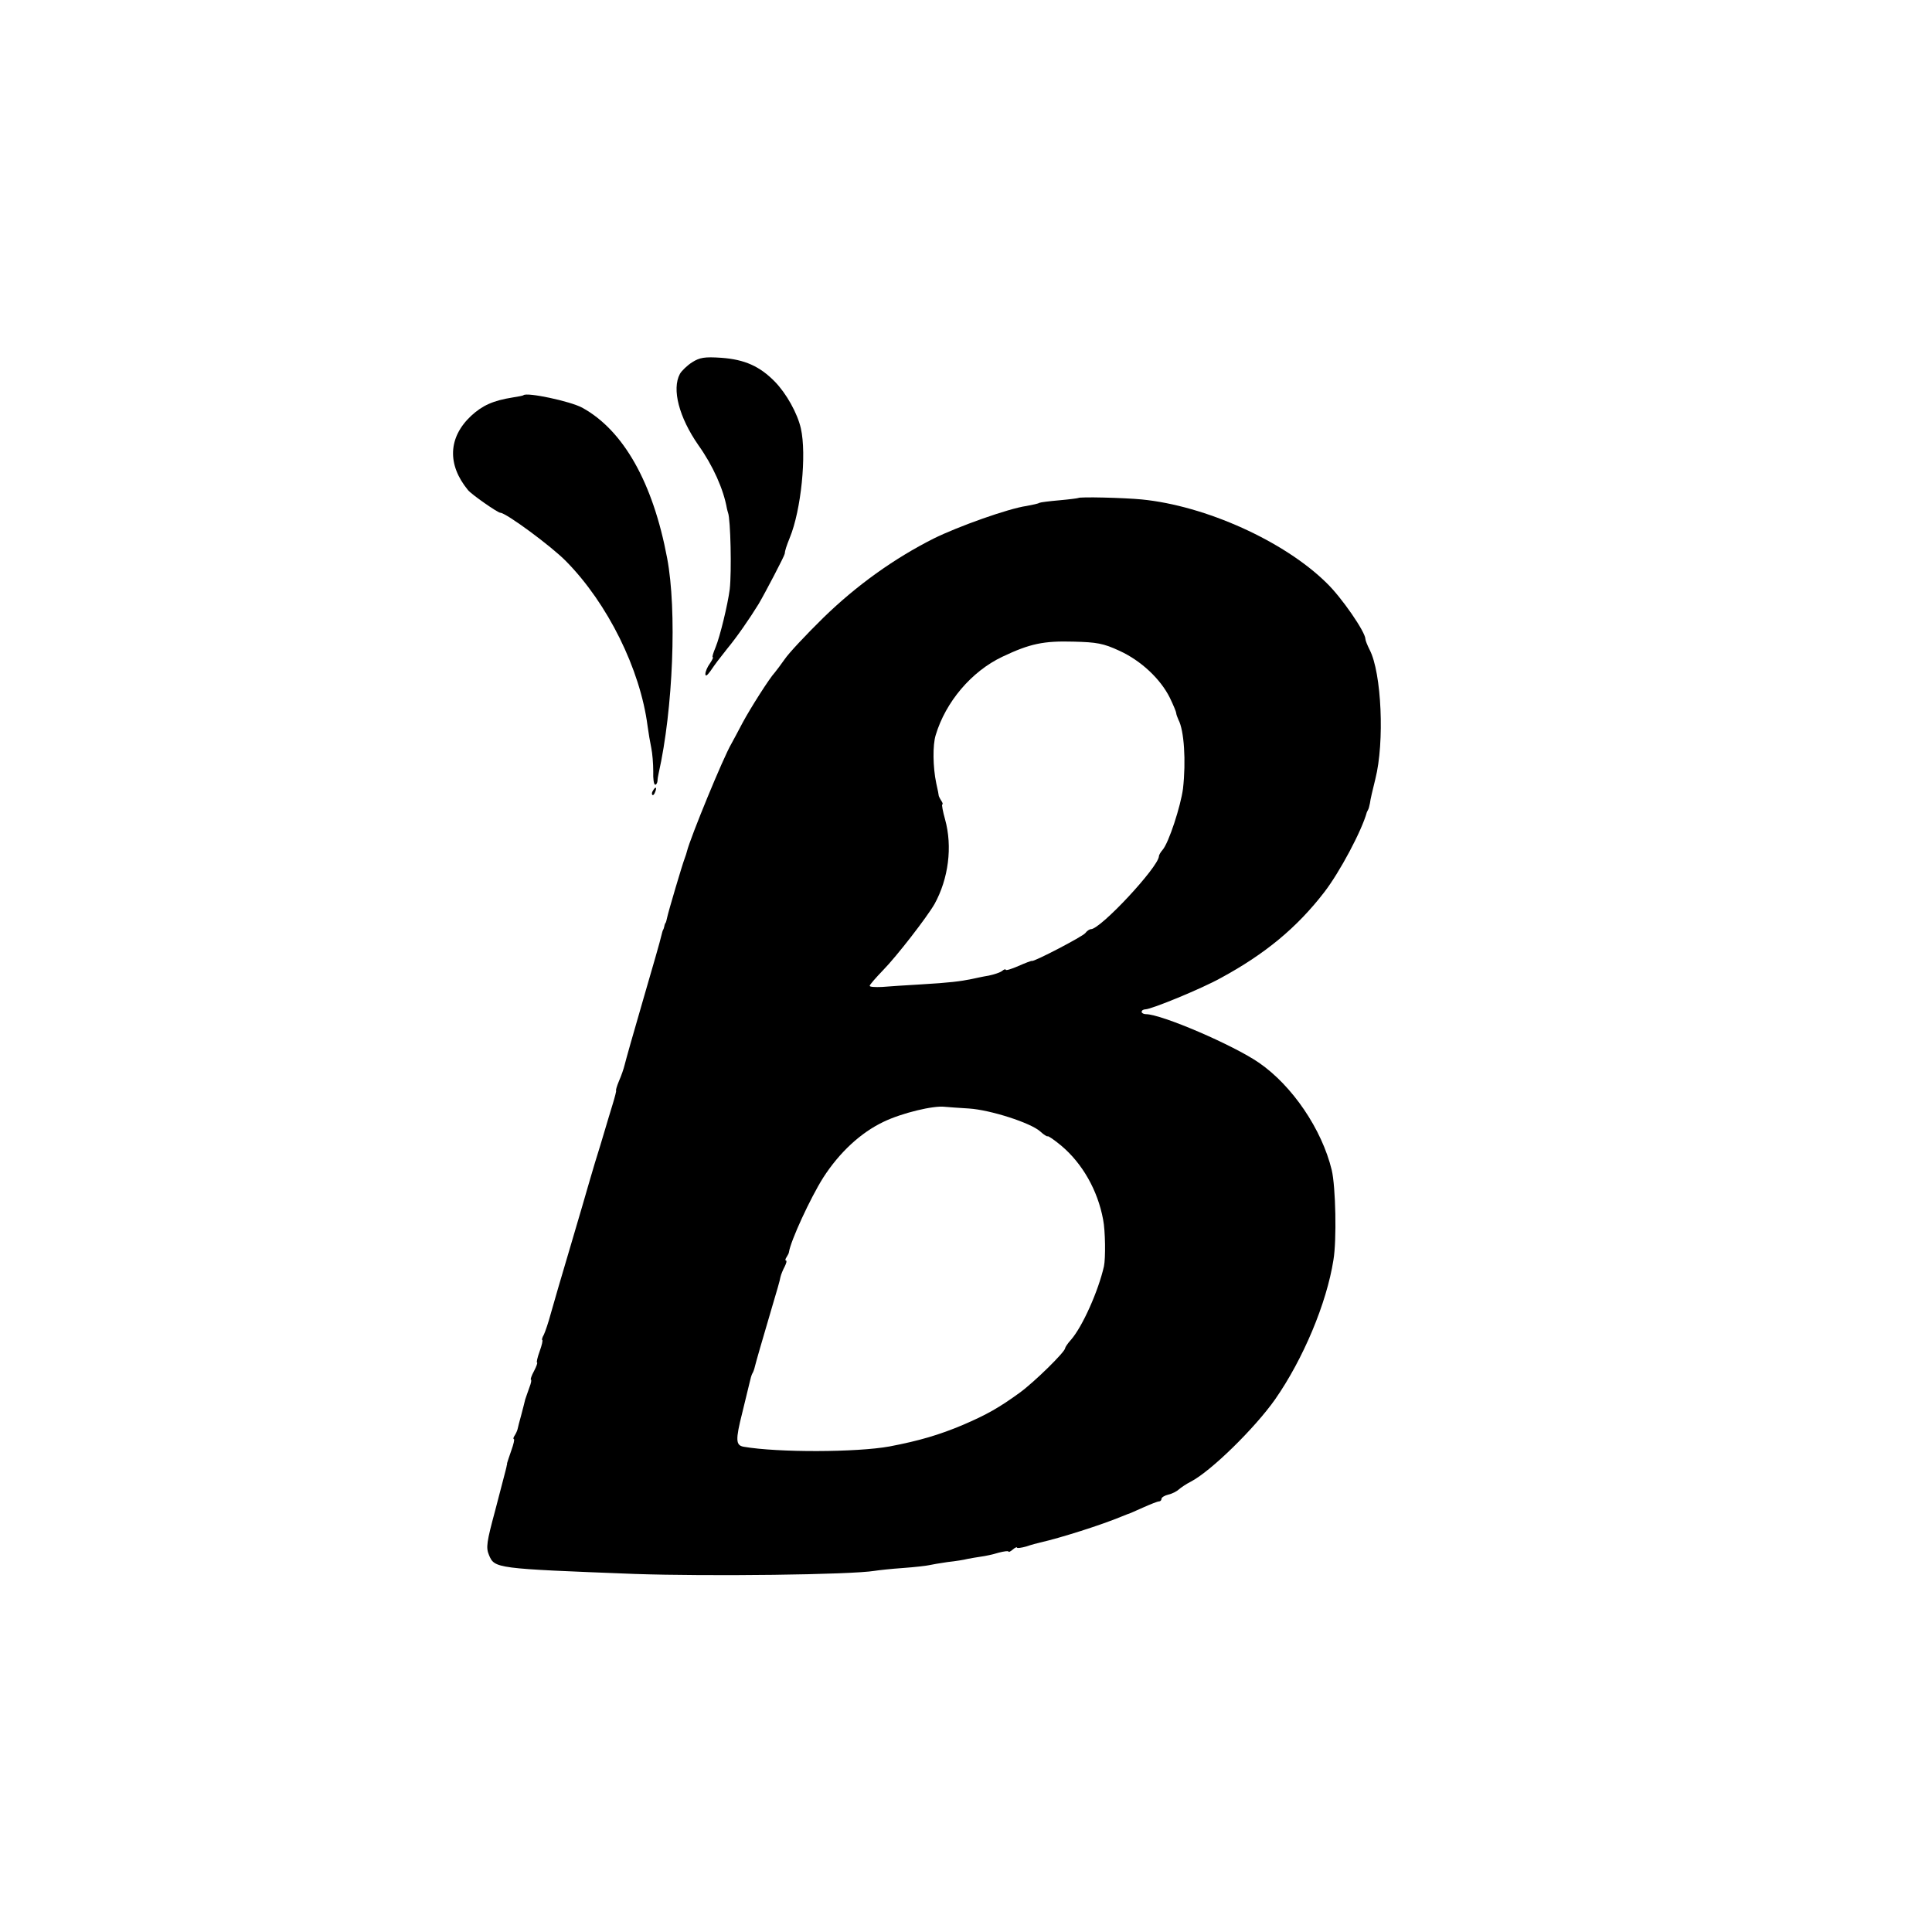 <?xml version="1.0" standalone="no"?>
<!DOCTYPE svg PUBLIC "-//W3C//DTD SVG 20010904//EN"
 "http://www.w3.org/TR/2001/REC-SVG-20010904/DTD/svg10.dtd">
<svg version="1.0" xmlns="http://www.w3.org/2000/svg"
 width="682pt" height="682pt" viewBox="0 0 682 682"
 preserveAspectRatio="xMidYMid meet">
<g transform="translate(0,682) scale(0.1,-0.1)"
fill="#000000" stroke="none">
<path d="M2443 5541 c-17 -11 -37 -30 -43 -41 -29 -54 -3 -153 65 -251 52 -73
89 -156 101 -224 1 -5 3 -12 4 -15 9 -23 13 -208 6 -270 -7 -54 -34 -166 -50
-205 -8 -19 -13 -35 -10 -35 3 0 -2 -10 -10 -22 -9 -12 -16 -29 -16 -37 0 -10
6 -6 17 9 22 32 27 38 60 80 34 41 79 106 111 158 23 39 91 169 92 177 1 12 6
27 18 57 40 97 60 294 39 386 -12 53 -51 123 -92 165 -53 54 -106 78 -189 84
-59 4 -76 1 -103 -16z"/>
<path d="M1848 5425 c-2 -2 -19 -5 -38 -8 -69 -11 -107 -28 -147 -65 -81 -76
-85 -172 -11 -262 13 -16 105 -80 114 -80 20 0 180 -118 232 -171 147 -149
262 -381 288 -582 3 -23 9 -58 13 -77 4 -19 7 -56 7 -83 -1 -26 2 -47 7 -47 4
0 7 6 8 13 0 6 2 19 4 27 51 226 65 576 30 760 -50 266 -154 451 -300 531 -43
23 -195 55 -207 44z"/>
<path d="M3806 5062 c-2 -1 -32 -5 -66 -8 -35 -3 -67 -7 -71 -9 -4 -3 -24 -7
-45 -11 -64 -9 -241 -72 -328 -115 -139 -70 -272 -165 -390 -280 -61 -60 -122
-125 -136 -146 -14 -20 -30 -41 -35 -47 -18 -19 -85 -124 -114 -178 -15 -29
-33 -62 -39 -73 -29 -49 -145 -332 -157 -380 -1 -5 -5 -17 -8 -25 -8 -20 -58
-189 -62 -209 -2 -9 -4 -17 -5 -18 -2 -2 -4 -7 -5 -13 -1 -5 -3 -11 -4 -12 -2
-2 -4 -12 -7 -23 -2 -11 -31 -112 -64 -225 -33 -113 -62 -216 -65 -229 -3 -13
-12 -39 -20 -57 -8 -19 -12 -34 -10 -34 1 0 -4 -21 -12 -47 -8 -27 -21 -68
-28 -93 -7 -25 -23 -76 -35 -115 -11 -38 -23 -77 -25 -85 -2 -8 -29 -100 -60
-205 -31 -104 -63 -214 -71 -243 -8 -30 -19 -62 -24 -73 -6 -10 -8 -19 -6 -19
3 0 -1 -18 -9 -40 -8 -22 -12 -40 -9 -40 2 0 -2 -13 -11 -30 -9 -16 -13 -30
-11 -30 3 0 1 -12 -5 -27 -6 -16 -12 -35 -15 -43 -2 -8 -8 -33 -14 -55 -6 -22
-12 -44 -13 -50 -1 -5 -6 -16 -10 -22 -5 -7 -6 -13 -3 -13 3 0 -1 -18 -9 -40
-8 -22 -14 -42 -15 -45 0 -3 0 -6 -1 -7 0 -2 -2 -10 -4 -18 -2 -8 -19 -72 -37
-142 -30 -111 -33 -131 -22 -157 20 -48 23 -48 514 -67 261 -9 764 -3 848 11
12 2 57 7 100 10 42 3 84 8 92 10 8 2 38 7 65 11 28 3 59 8 70 11 11 2 32 6
47 8 16 2 44 8 63 14 19 5 35 7 35 4 0 -3 7 0 15 7 8 7 15 10 15 7 0 -3 15 -1
33 4 17 6 40 12 49 14 71 16 216 62 288 92 8 3 17 7 20 8 3 0 27 11 54 23 27
12 52 22 57 22 5 0 9 4 9 9 0 5 11 12 24 15 14 3 31 12 38 19 7 6 26 19 42 27
71 37 225 188 297 290 99 142 182 339 206 492 12 70 8 259 -6 318 -35 144
-139 297 -256 378 -91 63 -345 172 -400 172 -8 0 -15 4 -15 8 0 5 6 9 13 9 21
0 199 73 267 111 155 84 268 177 365 303 54 70 132 216 150 282 2 4 4 8 5 10
1 1 4 11 6 22 1 11 10 49 19 85 33 130 22 375 -20 456 -8 16 -15 33 -15 38 0
25 -84 147 -137 198 -150 148 -428 273 -653 295 -62 6 -220 10 -224 5z m145
-539 c77 -35 146 -100 179 -167 12 -25 22 -49 22 -53 0 -4 4 -15 8 -24 20 -37
27 -146 16 -243 -8 -61 -50 -191 -72 -216 -7 -8 -13 -18 -13 -23 -3 -39 -206
-257 -240 -257 -5 0 -14 -6 -20 -14 -11 -13 -182 -102 -188 -98 -2 1 -23 -7
-48 -18 -25 -11 -45 -17 -45 -13 0 3 -6 1 -12 -4 -7 -6 -29 -13 -48 -17 -19
-3 -46 -9 -60 -12 -39 -8 -77 -13 -180 -19 -52 -3 -114 -7 -137 -9 -24 -1 -43
0 -43 4 0 4 22 29 48 56 47 48 154 186 181 233 49 89 64 202 37 299 -8 28 -12
52 -10 52 3 0 2 6 -3 13 -4 6 -8 14 -9 17 0 3 -4 23 -9 45 -12 57 -13 135 -2
170 35 117 126 225 236 277 97 46 145 56 251 53 81 -2 105 -6 161 -32z m-531
-1616 c77 -5 219 -51 252 -81 12 -11 24 -19 26 -17 2 2 24 -13 48 -33 75 -63
129 -158 148 -261 8 -39 9 -137 3 -165 -20 -88 -76 -213 -116 -259 -12 -13
-21 -27 -21 -30 0 -13 -108 -119 -160 -157 -73 -53 -117 -78 -201 -114 -83
-35 -154 -56 -259 -76 -115 -21 -394 -22 -515 -1 -28 5 -29 24 -5 119 11 45
23 94 26 107 3 14 7 28 10 33 3 4 7 16 9 25 5 20 22 79 60 208 15 50 29 98 30
107 2 9 9 26 15 37 6 12 8 21 5 21 -4 0 -3 6 2 13 4 6 8 14 8 17 6 40 75 190
121 263 58 90 133 159 213 197 64 31 176 58 216 53 11 -1 49 -4 85 -6z"/>
<path d="M2305 4029 c-4 -6 -5 -12 -2 -15 2 -3 7 2 10 11 7 17 1 20 -8 4z"/>
</g>
</svg>
